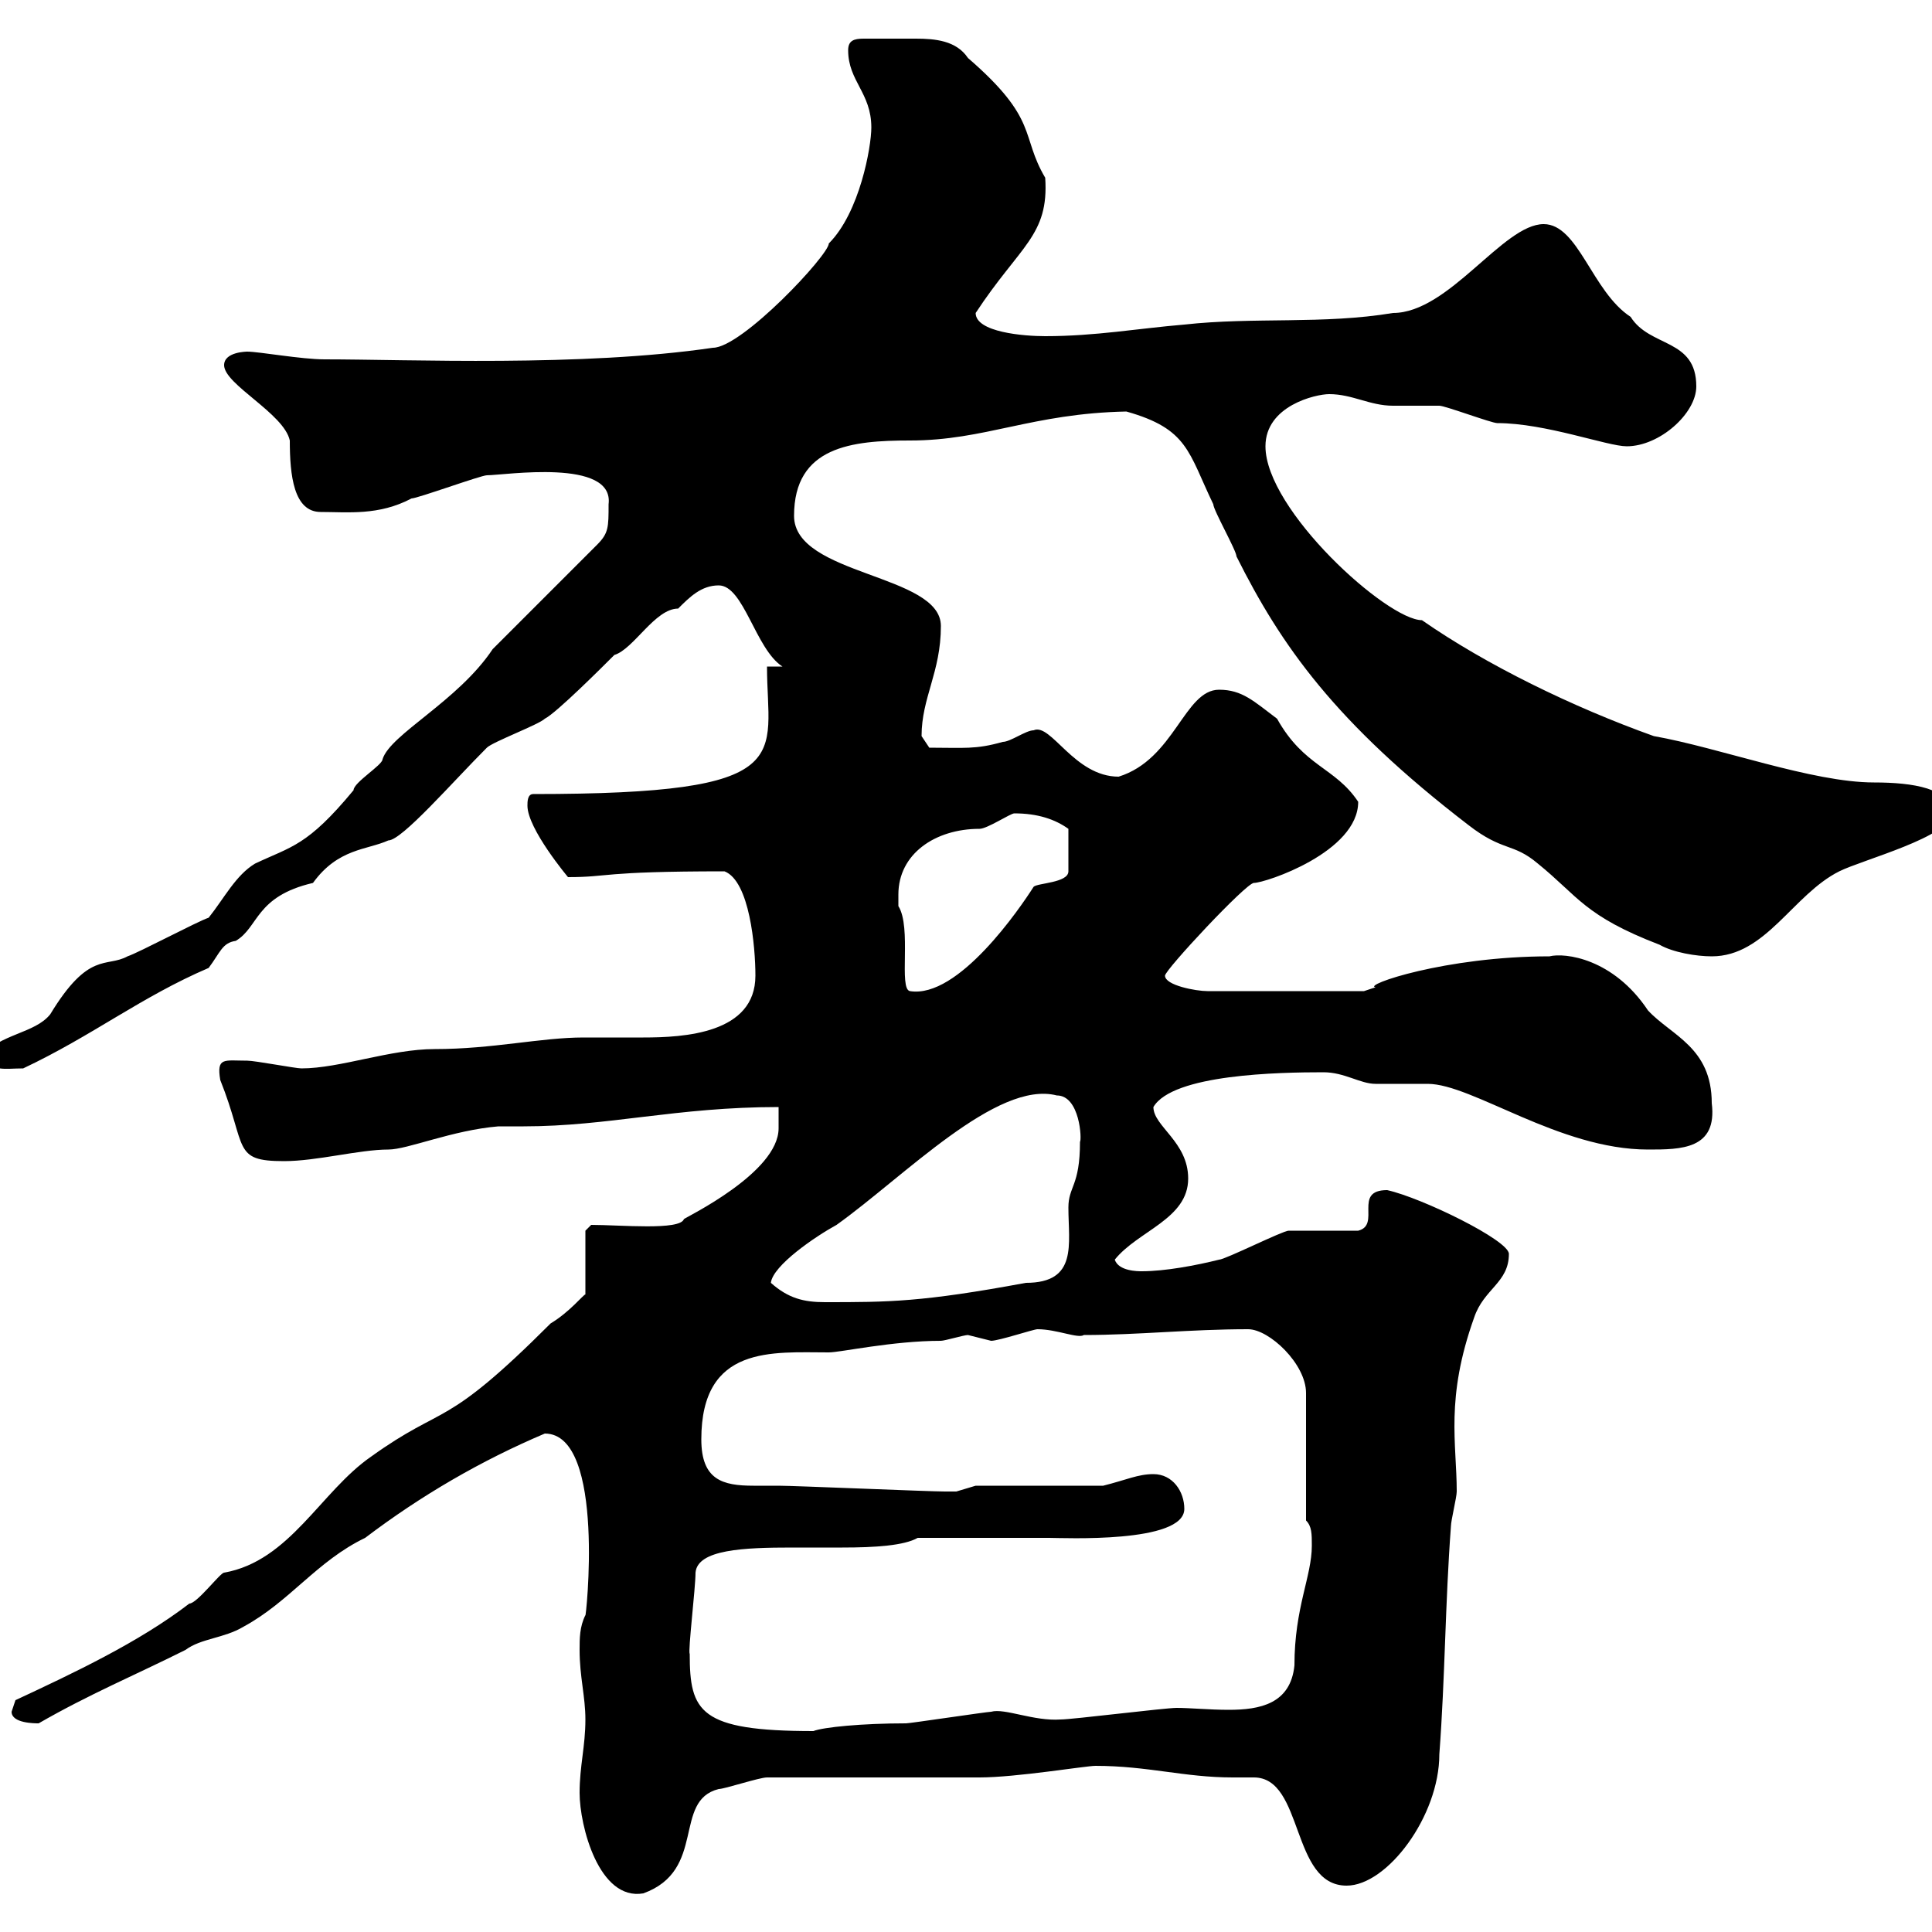 <svg xmlns="http://www.w3.org/2000/svg" xmlns:xlink="http://www.w3.org/1999/xlink" width="300" height="300"><path d="M90 278.40C90 283.50 93 295.20 99.90 294C109.80 290.40 104.40 279.60 111.60 277.80C112.50 277.80 117.90 276 119.10 276C124.50 276 146.70 276 152.10 276C157.80 276 168.60 274.20 170.10 274.20C178.20 274.20 183.90 276 191.40 276C192.60 276 193.50 276 194.70 276C202.50 276 200.40 292.80 209.10 292.80C215.40 292.80 223.50 282 223.50 272.40C224.40 260.40 224.40 249 225.30 237C225.30 236.10 226.20 232.50 226.20 231.60C226.20 224.10 224.40 217.20 228.90 204.60C230.40 200.10 234.30 199.20 234.30 194.70C234.30 192.60 220.80 186 215.40 184.80C210 184.80 214.50 190.20 210.90 191.10C209.10 191.10 201.90 191.10 200.10 191.10C199.20 191.10 190.20 195.60 189.30 195.60C185.70 196.50 180.90 197.40 177.30 197.40C176.70 197.40 173.70 197.40 173.10 195.60C176.70 191.10 184.50 189.30 184.50 183C184.50 177.30 179.10 174.90 179.10 171.90C182.10 166.80 198.60 166.50 205.50 166.50C208.80 166.50 211.20 168.30 213.60 168.30C214.50 168.30 220.80 168.30 221.70 168.30C228.60 168.30 242.10 178.50 255.90 178.50C261 178.50 266.70 178.50 265.80 171.30C265.80 162.60 259.50 160.80 255.90 156.90C250.50 148.80 243 147.90 240.60 148.50C224.40 148.50 211.50 153 213.60 153.30C213.60 153.30 211.80 153.90 211.80 153.90L187.50 153.90C185.70 153.90 180.90 153 180.90 151.50C180.90 150.60 193.50 137.10 194.70 137.10C196.50 137.10 210.90 132.30 210.90 124.50C207.30 119.10 202.50 119.10 198.30 111.60C194.70 108.90 192.90 107.10 189.30 107.10C183.90 107.10 182.40 117.90 173.70 120.60C166.80 120.60 163.20 112.20 160.50 113.40C159.30 113.40 156.90 115.20 155.70 115.20C151.50 116.40 149.70 116.10 144.30 116.10C144.30 116.10 143.10 114.30 143.10 114.30C143.10 108.30 146.10 104.40 146.10 97.20C146.10 89.10 123.30 89.40 123.30 80.10C123.30 69.30 132.30 68.40 141.30 68.40C153 68.40 160.20 64.20 174.90 63.90C184.50 66.60 184.50 70.20 188.40 78.30C188.40 79.20 192 85.50 192 86.40C198.90 100.20 207.30 112.20 228 128.10C233.40 132.30 234.90 130.80 238.80 134.10C245.10 139.20 246 142.20 257.70 146.70C259.80 147.90 263.40 148.50 265.80 148.50C274.20 148.50 278.40 138.90 285.60 135.30C289.20 133.50 303 129.90 303 126.30C303 122.40 297 121.50 291 121.50C281.40 121.50 267 116.10 256.80 114.30C244.20 109.80 230.70 103.20 220.80 96.30C215.40 96.30 196.50 79.20 196.50 69.30C196.50 63 204.30 61.20 206.40 61.20C210 61.20 212.70 63 216.30 63C217.20 63 222.60 63 223.50 63C224.40 63 231.60 65.70 232.50 65.70C240 65.70 249.60 69.30 252.60 69.30C257.70 69.30 263.40 64.20 263.40 60C263.40 52.50 256.20 54 253.20 49.20C247.20 45.30 245.10 34.80 239.70 34.80C233.40 34.80 225 48.60 216.30 48.60C205.50 50.40 194.70 49.20 183.90 50.40C176.70 51 170.10 52.20 162.30 52.20C159 52.20 151.50 51.60 151.50 48.60C158.40 38.10 162.90 36.60 162.30 27.60C158.40 21 161.40 18.60 150.30 9C148.50 6.30 145.20 6 142.20 6C140.40 6 138.60 6 137.10 6C136.20 6 135.30 6 134.10 6C132.60 6 131.70 6.30 131.70 7.80C131.70 12.60 135.30 14.40 135.30 19.80C135.30 22.80 133.50 33 128.70 37.80C128.70 39.60 115.20 54 110.70 54C90.30 57 63.60 55.80 50.40 55.80C46.80 55.80 40.20 54.60 38.40 54.60C38.40 54.60 34.80 54.60 34.80 56.70C34.80 59.70 44.10 64.20 45 68.40C45 73.80 45.60 79.50 49.80 79.50C54 79.50 58.80 80.10 63.90 77.40C64.80 77.40 74.70 73.80 75.60 73.80C78.30 73.80 95.40 71.10 94.50 78.30C94.50 81.90 94.50 82.80 92.70 84.60L76.50 100.80C71.10 108.90 60.60 114 59.40 117.90C59.40 118.80 54.90 121.50 54.90 122.70C47.70 131.40 45.30 131.40 39.60 134.10C36.60 135.90 34.80 139.50 32.40 142.50C30.60 143.10 21.60 147.90 19.80 148.50C16.50 150.30 13.80 147.60 7.80 157.50C5.40 160.50 0 160.50-3 164.10C-0.90 166.50 0.60 165.90 3.60 165.90C14.40 160.80 21.90 154.80 32.40 150.30C34.20 147.90 34.50 146.40 36.60 146.10C40.20 144 39.60 139.20 48.60 137.10C52.50 131.70 57 132 60.30 130.50C62.40 130.50 70.20 121.50 75.60 116.10C76.50 115.20 83.70 112.50 84.60 111.60C86.40 110.70 93.60 103.50 95.40 101.70C98.40 100.80 101.70 94.50 105.30 94.50C107.10 92.70 108.90 90.90 111.60 90.90C115.50 90.90 117.30 100.80 121.50 103.50L119.10 103.50C119.10 117.60 124.50 123.30 82.80 123.30C81.90 123.30 81.90 124.50 81.90 125.10C81.90 128.70 88.20 136.20 88.20 136.20C94.80 136.20 93 135.30 112.50 135.30C116.40 136.80 117.30 147 117.30 151.50C117.30 160.50 106.20 161.10 99.90 161.10C96.60 161.10 93.60 161.10 90.60 161.10C84 161.10 76.50 162.90 67.50 162.90C60.60 162.90 52.80 165.90 46.80 165.90C45.90 165.90 39.60 164.70 38.40 164.70C34.80 164.70 33.60 164.10 34.20 167.70C38.40 178.20 36 180.30 44.10 180.30C49.20 180.30 55.80 178.50 60.30 178.50C63.30 178.50 70.20 175.50 77.40 174.90C78.60 174.90 79.80 174.90 81.30 174.90C94.50 174.90 105 171.90 120.90 171.90C120.90 173.40 120.90 174.60 120.90 175.20C120.90 182.10 106.50 189 106.20 189.30C105.60 191.10 96.30 190.20 91.80 190.20L90.90 191.10L90.90 201C90.60 201 88.50 203.70 85.50 205.50C68.70 222.30 69.30 217.80 57.60 226.20C49.80 231.60 45 242.40 34.80 244.20C34.20 244.20 30.60 249 29.40 249C21.60 255 11.40 259.80 2.40 264C2.40 264 1.80 265.80 1.80 265.80C1.80 267.60 5.40 267.60 6 267.60C13.80 263.10 21 260.10 28.80 256.20C31.20 254.40 34.80 254.40 37.80 252.60C45 248.70 49.20 242.40 56.70 238.80C65.40 232.20 74.70 226.80 84.60 222.60C94.20 222.60 90.90 252 90.90 250.80C90 252.60 90 254.40 90 256.20C90 260.40 90.90 263.40 90.90 267C90.90 271.20 90 274.20 90 278.40ZM107.10 256.80C106.80 256.50 108 246.60 108 244.20C108.30 240.60 115.50 240.30 123 240.30C125.40 240.30 128.40 240.30 130.80 240.30C135.90 240.30 140.40 240 142.50 238.80L162.90 238.80C165 238.80 183.90 239.70 183.90 234.30C183.90 231.60 182.10 228.90 179.10 228.90C176.70 228.90 174.90 229.80 171.30 230.70L151.50 230.70C151.50 230.70 148.50 231.60 148.50 231.60C147.90 231.60 147.60 231.60 146.70 231.60C144.30 231.60 123.30 230.70 120.90 230.70C119.40 230.70 118.20 230.70 117 230.70C112.20 230.70 108.90 229.80 108.90 223.50C108.90 208.80 120 210 128.70 210C130.50 210 138.60 208.20 146.10 208.20C146.70 208.20 149.70 207.30 150.30 207.30C150.30 207.30 153.90 208.20 153.90 208.20C155.10 208.20 160.50 206.40 161.10 206.40C164.10 206.40 167.40 207.90 168.30 207.30C176.70 207.30 184.80 206.40 193.80 206.40C197.10 206.40 202.80 211.80 202.80 216.30L202.80 236.10C203.70 237 203.70 238.20 203.70 240C203.70 244.80 201 249.60 201 258.60C200.40 264.60 195.60 265.50 190.80 265.50C187.80 265.50 184.80 265.20 182.70 265.20C180.90 265.20 166.50 267 164.70 267C160.50 267.30 156 265.20 153.90 265.80C153.30 265.80 141.30 267.60 140.70 267.60C133.80 267.60 127.80 268.20 126.30 268.80C108.60 268.80 107.10 265.80 107.10 256.80ZM119.70 199.20C120 196.50 126.60 192 129.90 190.20C140.40 182.70 154.80 167.70 164.10 170.10C167.70 170.10 168 177 167.70 177.30C167.70 184.20 165.90 184.20 165.90 187.50C165.90 193.20 167.40 199.20 159.30 199.20C143.10 202.20 138 202.20 128.10 202.20C124.80 202.20 122.40 201.60 119.70 199.20ZM139.50 138.90C139.50 132.60 145.20 128.70 152.10 128.70C153.30 128.70 156.90 126.30 157.50 126.30C161.10 126.30 163.80 127.20 165.90 128.70L165.90 135.30C165.90 137.10 161.10 137.10 160.50 137.70C158.40 141 148.80 155.10 141.30 153.90C139.50 153.60 141.60 144 139.50 140.70C139.50 140.70 139.50 139.50 139.50 138.90Z"/></svg>
